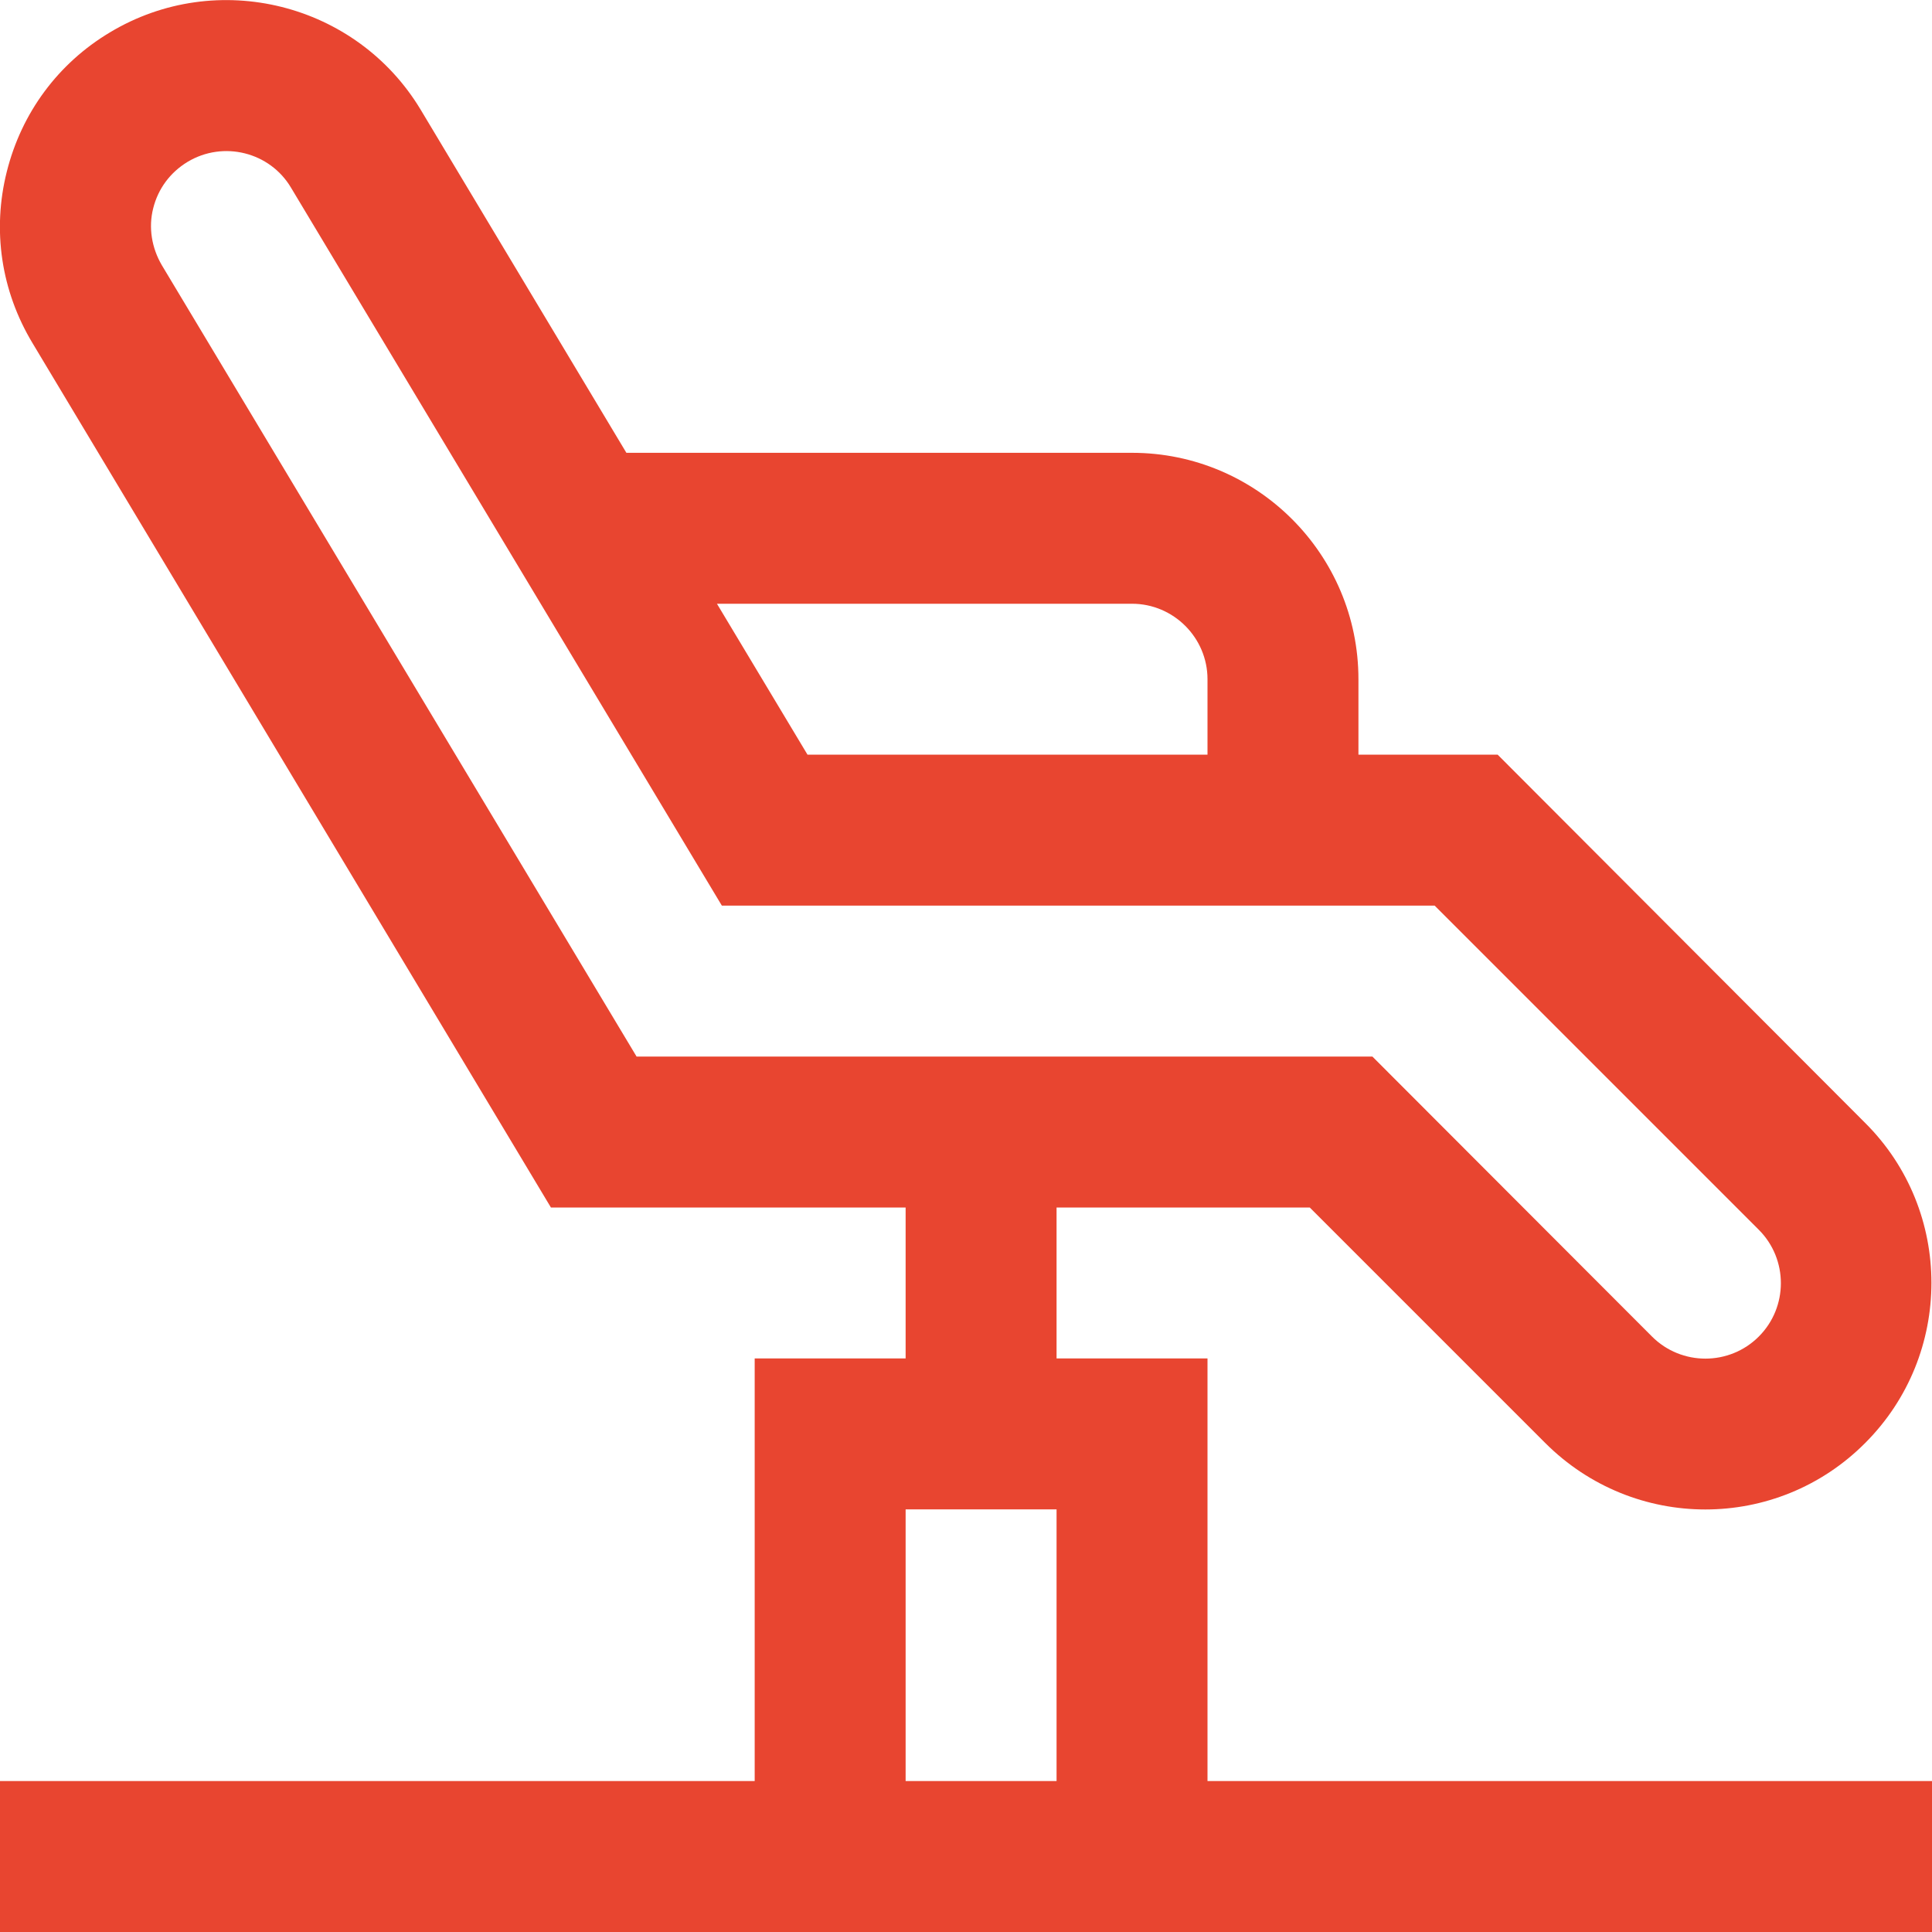 <?xml version="1.0" encoding="UTF-8"?>
<!-- Generator: Adobe Illustrator 27.0.0, SVG Export Plug-In . SVG Version: 6.00 Build 0)  -->
<svg xmlns="http://www.w3.org/2000/svg" xmlns:xlink="http://www.w3.org/1999/xlink" version="1.1" id="Capa_1" x="0px" y="0px" viewBox="0 0 512 512" style="enable-background:new 0 0 512 512;" xml:space="preserve">
<style type="text/css">
	.st0{fill:#E84530;}
</style>
<g>
	<path class="st0" d="M320,472V360h-40v-40h67.1l62.4,62.4c23.5,23.5,61.4,23.5,84.8,0c23.4-23.4,23.4-61.5,0-84.8L396.9,200H360   v-20c0-33.1-26.9-60-60-60H166l-54.5-90.9C94.5,0.8,57.5-8.5,29.1,8.6C15.4,16.8,5.7,29.9,1.8,45.5C-2.1,61,0.3,77.1,8.6,90.9   L146,320h94v40h-40v112H0v40h512v-40L320,472L320,472z M300,160c11,0,20,9,20,20v20H214l-24-40H300z M42.9,70.3   c-2.7-4.6-3.6-10-2.3-15.1c1.3-5.2,4.5-9.5,9.1-12.3c9.5-5.7,21.8-2.6,27.4,6.8L191.3,240h188.9l85.9,85.9c7.8,7.8,7.8,20.5,0,28.3   c-7.8,7.8-20.5,7.8-28.3,0L363.7,280h-195L42.9,70.3z M240,400h40v72h-40L240,400z"></path>
</g>
</svg>
